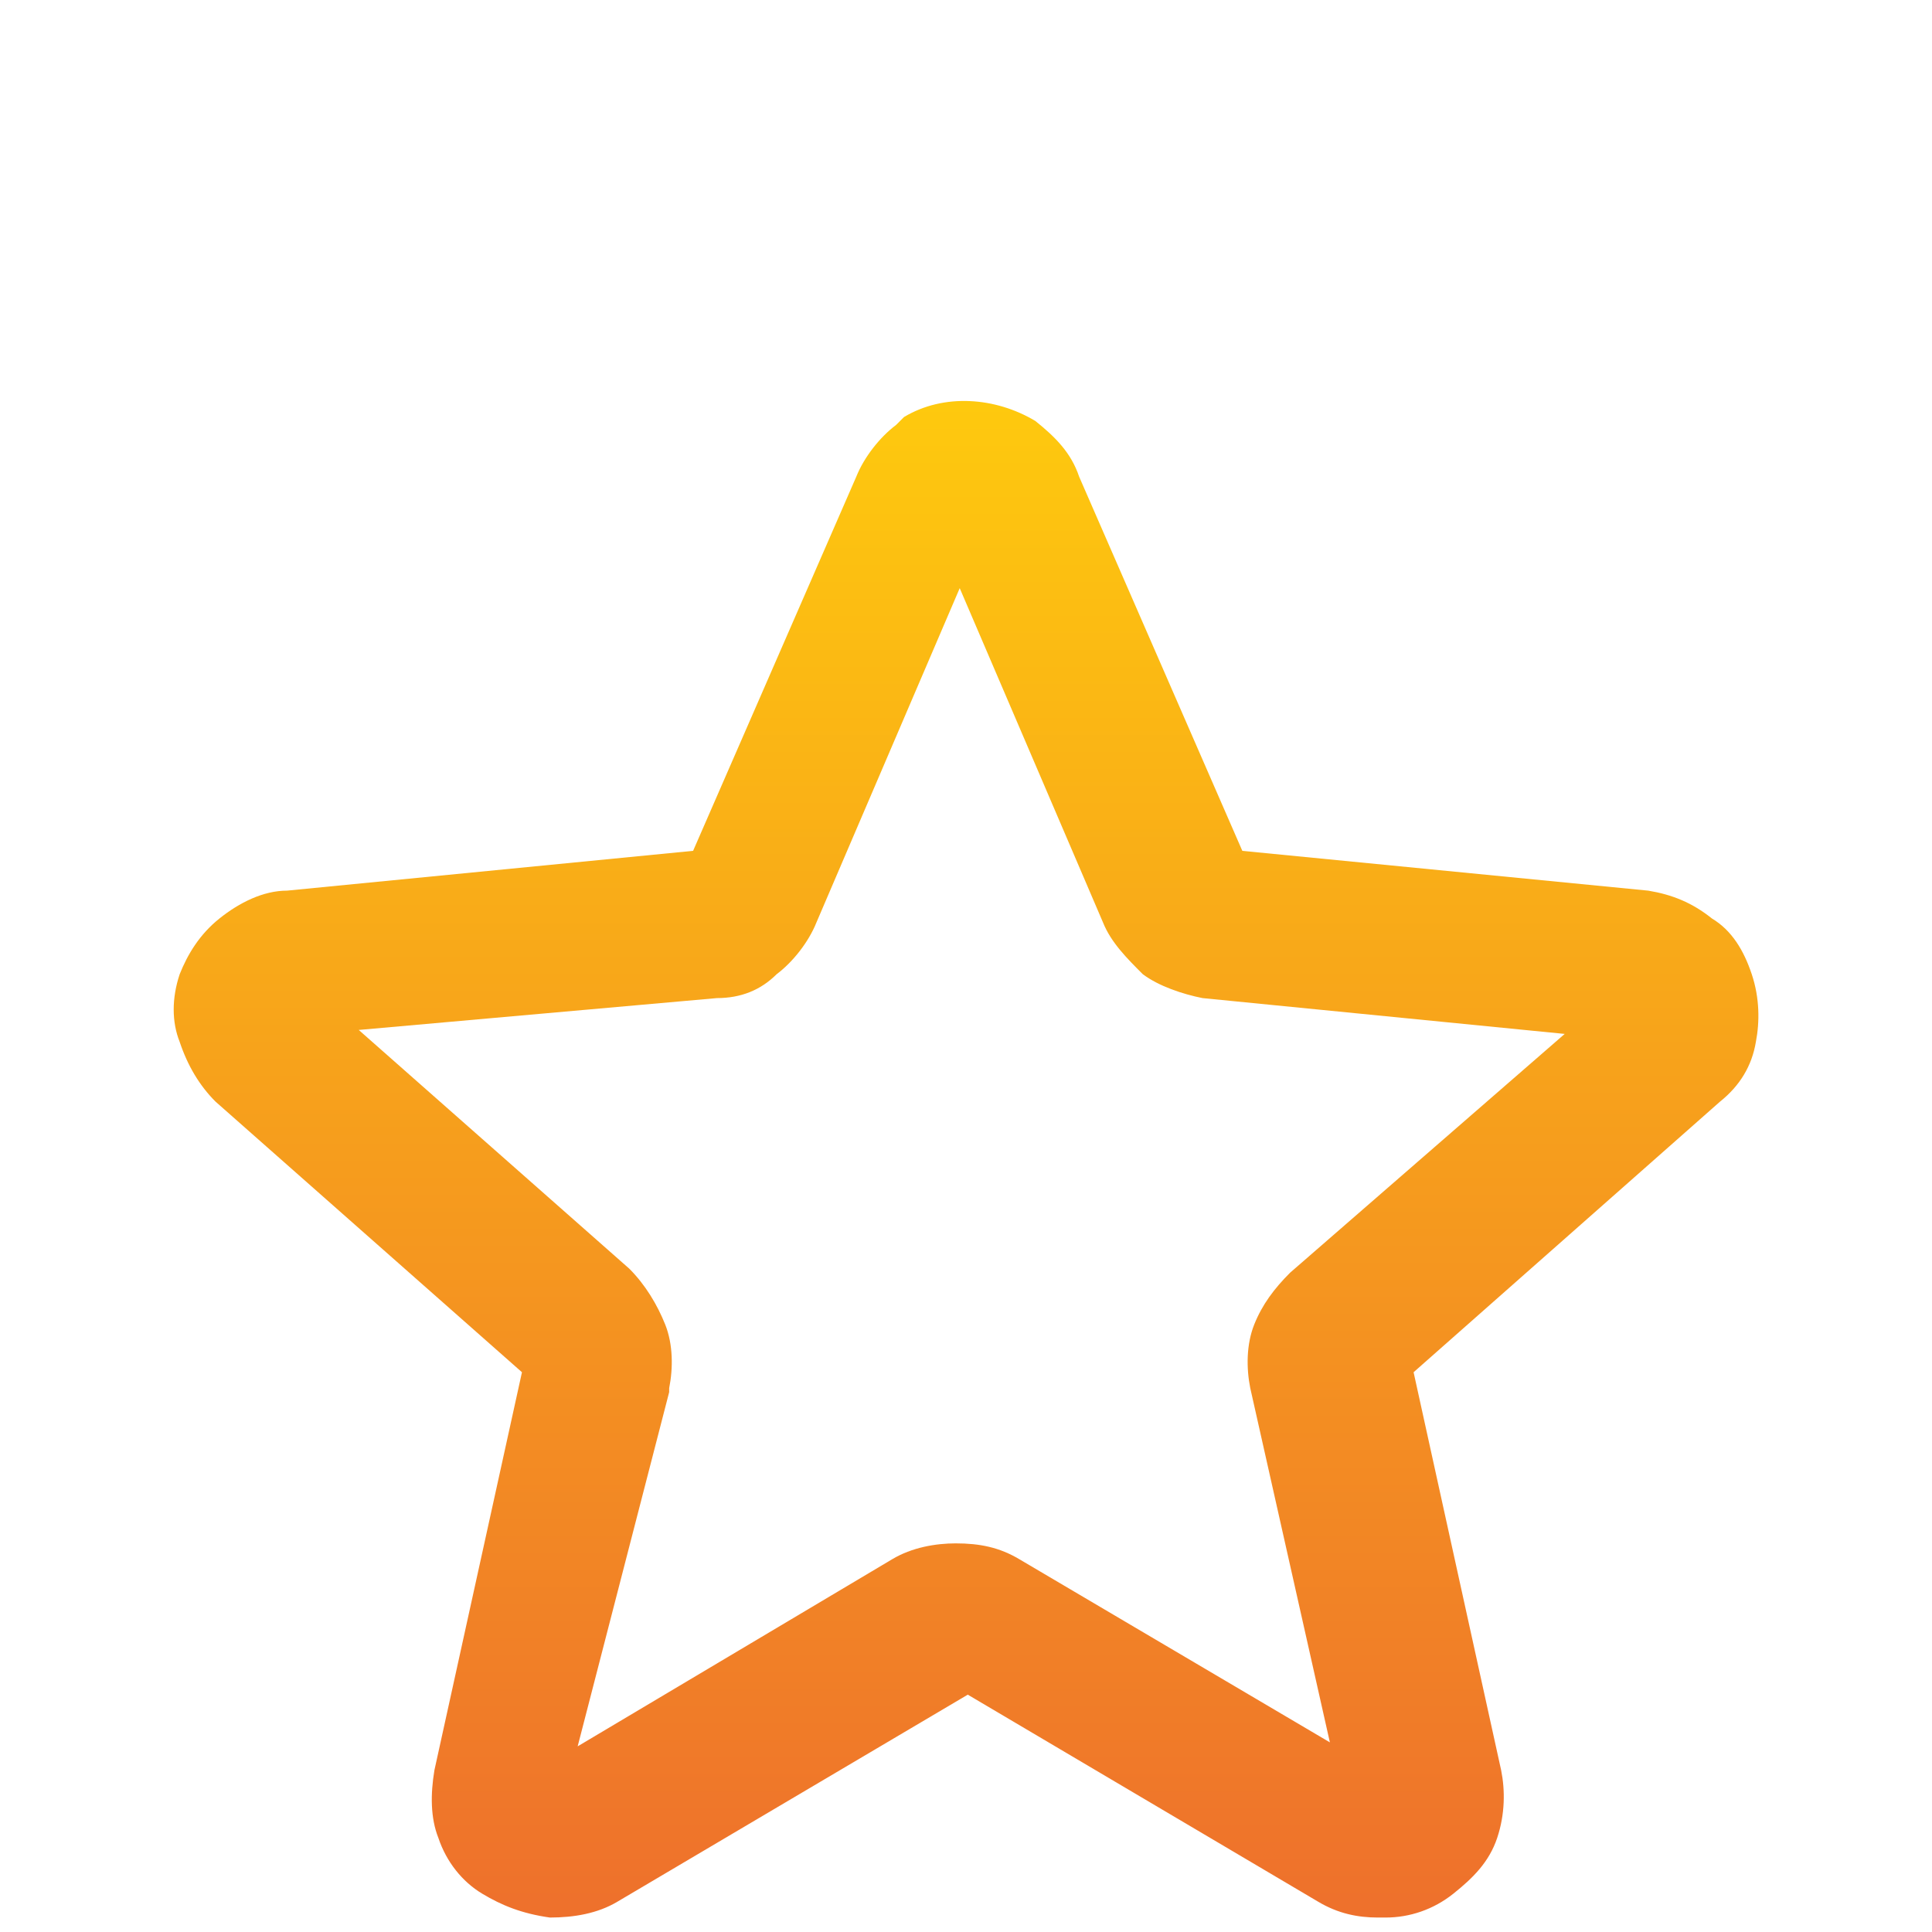<?xml version="1.0" encoding="utf-8"?>
<!-- Generator: Adobe Illustrator 25.2.3, SVG Export Plug-In . SVG Version: 6.00 Build 0)  -->
<svg version="1.1" id="Capa_1" xmlns="http://www.w3.org/2000/svg" xmlns:xlink="http://www.w3.org/1999/xlink" x="0px" y="0px"
	 viewBox="0 0 72 72" style="enable-background:new 0 0 72 72;" xml:space="preserve">
<style type="text/css">
	.st0{fill:url(#SVGID_1_);}
</style>
<linearGradient id="SVGID_1_" gradientUnits="userSpaceOnUse" x1="36" y1="-9136.643" x2="36" y2="-9080.187" gradientTransform="matrix(1 0 0 1 0 9151.73)">
	<stop  offset="0" style="stop-color:#FEC90E"/>
	<stop  offset="0" style="stop-color:#FEC90E"/>
	<stop  offset="1" style="stop-color:#EE702C"/>
</linearGradient>
<path class="st0" d="M24.938,51.881v-0.148c0.148-0.742,0.148-1.632-0.148-2.373
	c-0.297-0.742-0.742-1.483-1.335-2.077l-10.086-8.9l13.349-1.187l0,0
	c0.89,0,1.632-0.297,2.225-0.89c0.593-0.445,1.187-1.187,1.483-1.928
	l5.34-12.459l5.34,12.459c0.297,0.742,0.89,1.335,1.483,1.928
	c0.593,0.445,1.483,0.742,2.225,0.89l13.498,1.335l-10.235,8.9
	c-0.593,0.593-1.038,1.187-1.335,1.928c-0.297,0.742-0.297,1.632-0.148,2.373
	l2.967,13.201l-11.569-6.823c-0.742-0.445-1.483-0.593-2.373-0.593
	c-0.742,0-1.632,0.148-2.373,0.593l-11.718,6.971L24.938,51.881z M65.283,36.307
	c-0.297-0.89-0.742-1.632-1.483-2.077c-0.742-0.593-1.483-0.89-2.373-1.038
	l-15.129-1.483l-6.081-13.943c-0.297-0.89-0.89-1.483-1.632-2.077
	c-1.483-0.89-3.411-1.038-4.895-0.148l-0.148,0.148l-0.148,0.148
	c-0.593,0.445-1.187,1.187-1.483,1.928l-6.081,13.943l-15.129,1.483
	c-0.89,0-1.78,0.445-2.522,1.038s-1.187,1.335-1.483,2.077
	c-0.297,0.89-0.297,1.78,0,2.522c0.297,0.89,0.742,1.632,1.335,2.225
	l11.421,10.086l-3.263,14.833c-0.148,0.89-0.148,1.78,0.148,2.522
	c0.297,0.89,0.89,1.632,1.632,2.077c0.742,0.445,1.483,0.742,2.522,0.89
	c0.89,0,1.78-0.148,2.522-0.593l13.053-7.713l13.053,7.713
	c0.742,0.445,1.483,0.593,2.225,0.593c0.148,0,0.148,0,0.297,0
	c0.89,0,1.78-0.297,2.522-0.89c0.742-0.593,1.335-1.187,1.632-2.077
	c0.297-0.89,0.297-1.78,0.148-2.522l-3.263-14.833l11.421-10.086
	c0.742-0.593,1.187-1.335,1.335-2.225C65.58,38.087,65.58,37.197,65.283,36.307"
	/>
</svg>
